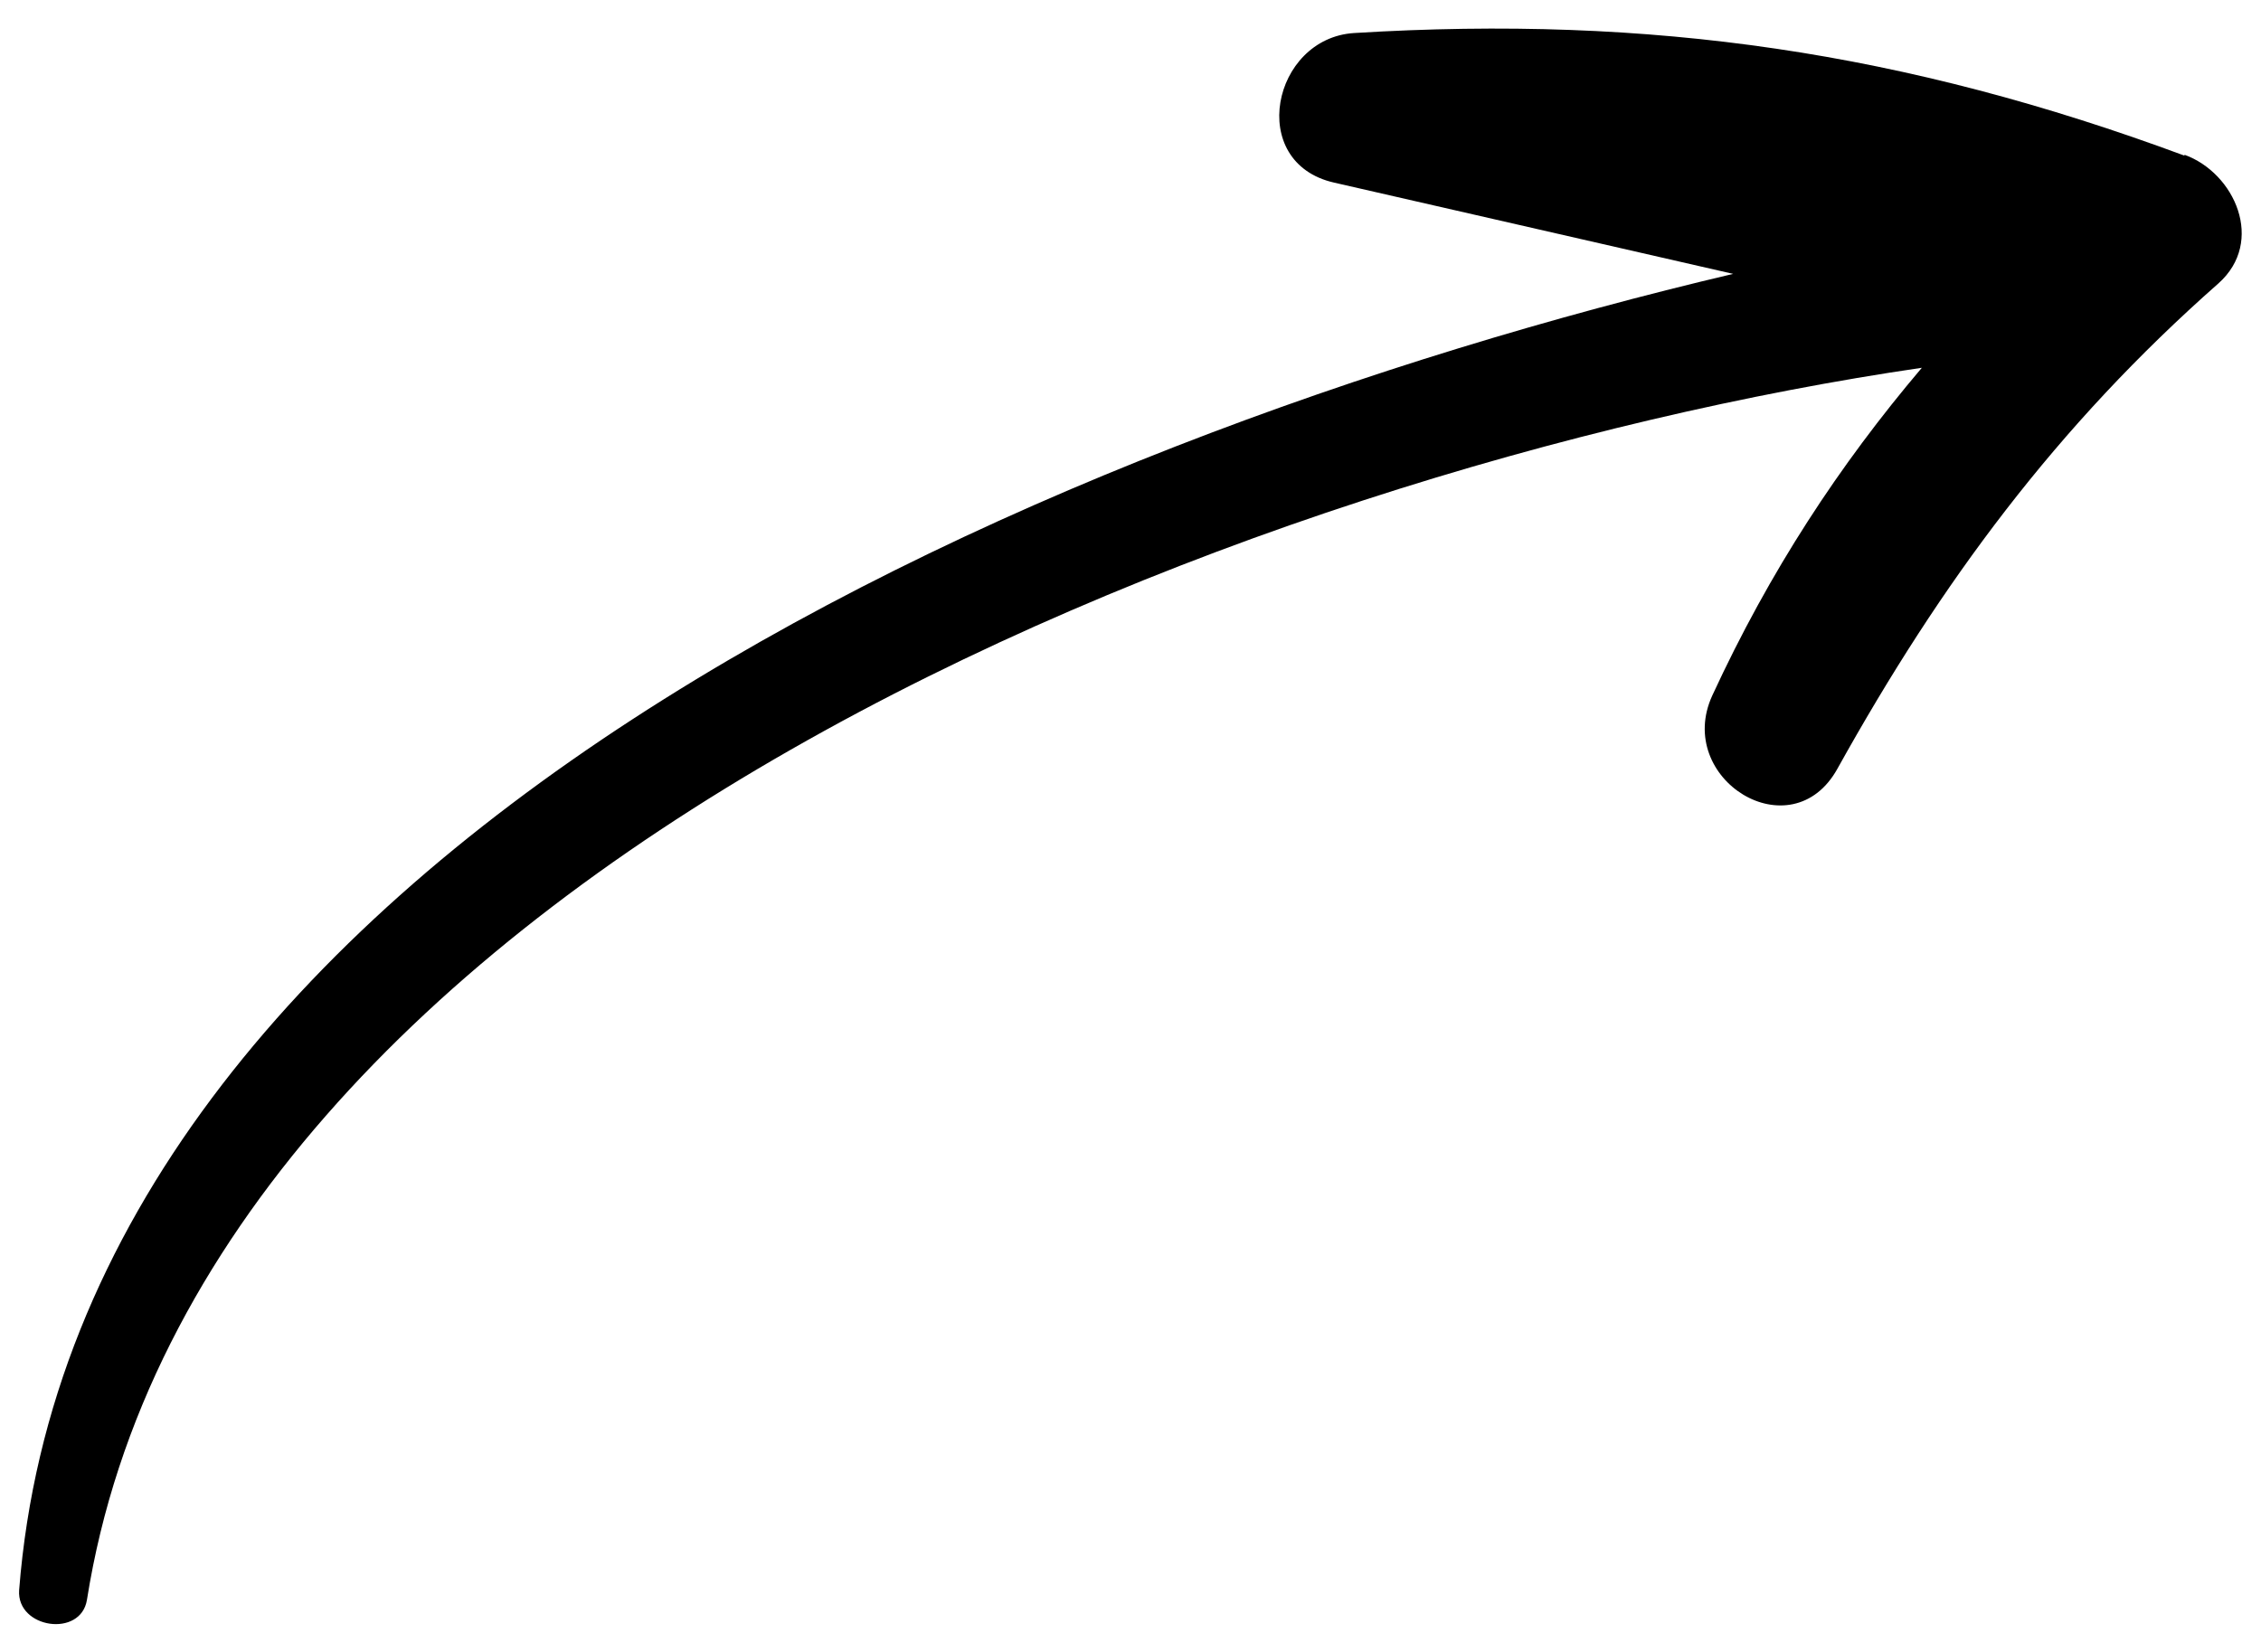 <?xml version="1.0" encoding="UTF-8"?>
<svg id="Layer_1" data-name="Layer 1" xmlns="http://www.w3.org/2000/svg" viewBox="0 0 26 19">
  <defs>
    <style>
      .cls-1 {
        stroke-width: 0px;
      }
    </style>
  </defs>
  <path class="cls-1" d="m25.12,1.79C21.91.6,18.99.17,15.57.38c-.94.06-1.24,1.49-.23,1.72,1.53.35,3.06.7,4.59,1.05C11.79,5.07.88,9.85.22,18.29c-.03.44.71.55.78.11C2.32,10.07,14.23,5.38,22.1,4.23c-.95,1.12-1.75,2.34-2.41,3.77-.44.96.91,1.8,1.44.84,1.19-2.14,2.52-3.94,4.38-5.58.54-.48.19-1.27-.39-1.48Z"/>
</svg>